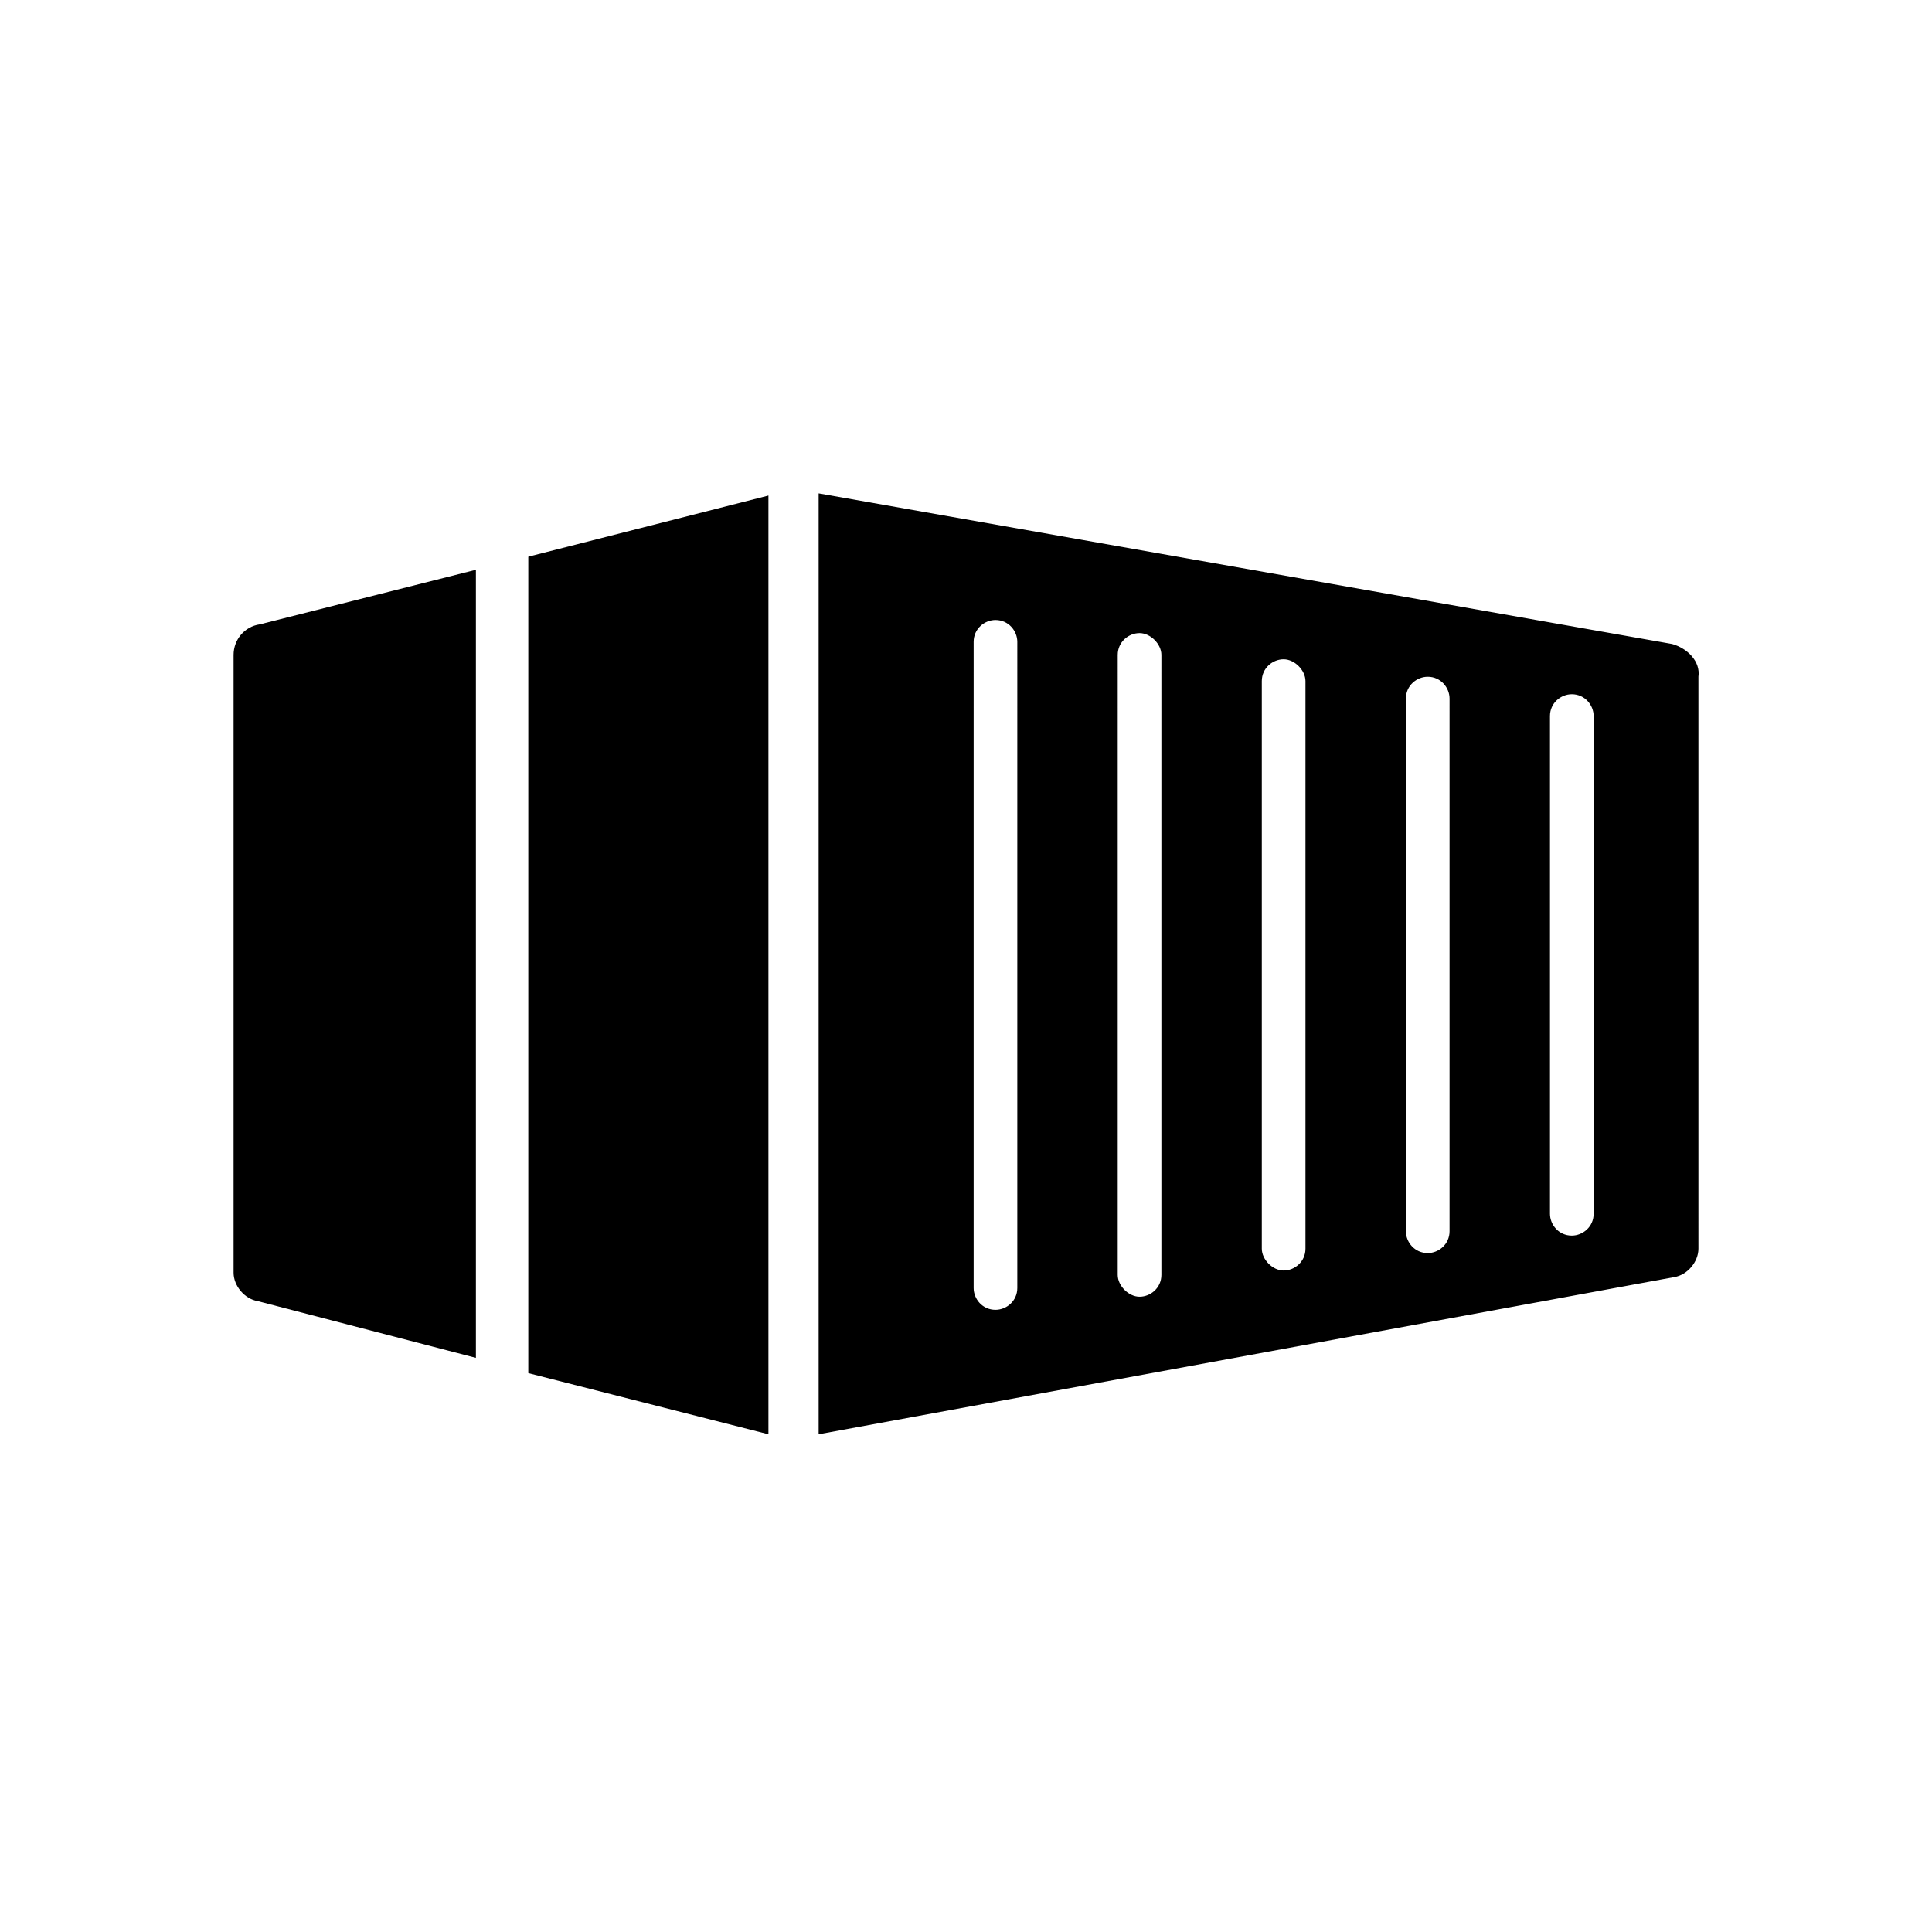 <svg xmlns="http://www.w3.org/2000/svg" xmlns:xlink="http://www.w3.org/1999/xlink" id="Calque_1" x="0px" y="0px" viewBox="0 0 88.5 88.5" style="enable-background:new 0 0 88.5 88.5;" xml:space="preserve"><g>	<path d="M10.7,30v28.3c0,0.6,0.5,1.2,1.1,1.3l10,2.6V26.1l-9.9,2.5C11.2,28.7,10.7,29.3,10.7,30z"></path>	<polygon points="24.2,62.9 35.2,65.7 35.2,22.7 24.2,25.5  "></polygon>	<path d="M76.6,29.5l-39.1-6.9v43.1l39.2-7.2c0.6-0.1,1.1-0.7,1.1-1.3V31C77.9,30.3,77.3,29.7,76.6,29.5z M46.6,59c0,0.6-0.5,1-1,1  c-0.6,0-1-0.5-1-1V29.4c0-0.6,0.5-1,1-1c0.6,0,1,0.5,1,1V59z M53.2,58.4c0,0.6-0.5,1-1,1s-1-0.5-1-1V30c0-0.6,0.5-1,1-1s1,0.5,1,1  V58.4z M59.8,57.2c0,0.6-0.5,1-1,1s-1-0.5-1-1v-26c0-0.6,0.5-1,1-1s1,0.5,1,1V57.2z M66.4,56.4c0,0.6-0.5,1-1,1c-0.6,0-1-0.5-1-1  V32c0-0.6,0.5-1,1-1c0.6,0,1,0.5,1,1V56.4z M73,55.6c0,0.6-0.5,1-1,1c-0.6,0-1-0.5-1-1V32.8c0-0.6,0.5-1,1-1c0.6,0,1,0.5,1,1V55.6z  "></path></g></svg>
